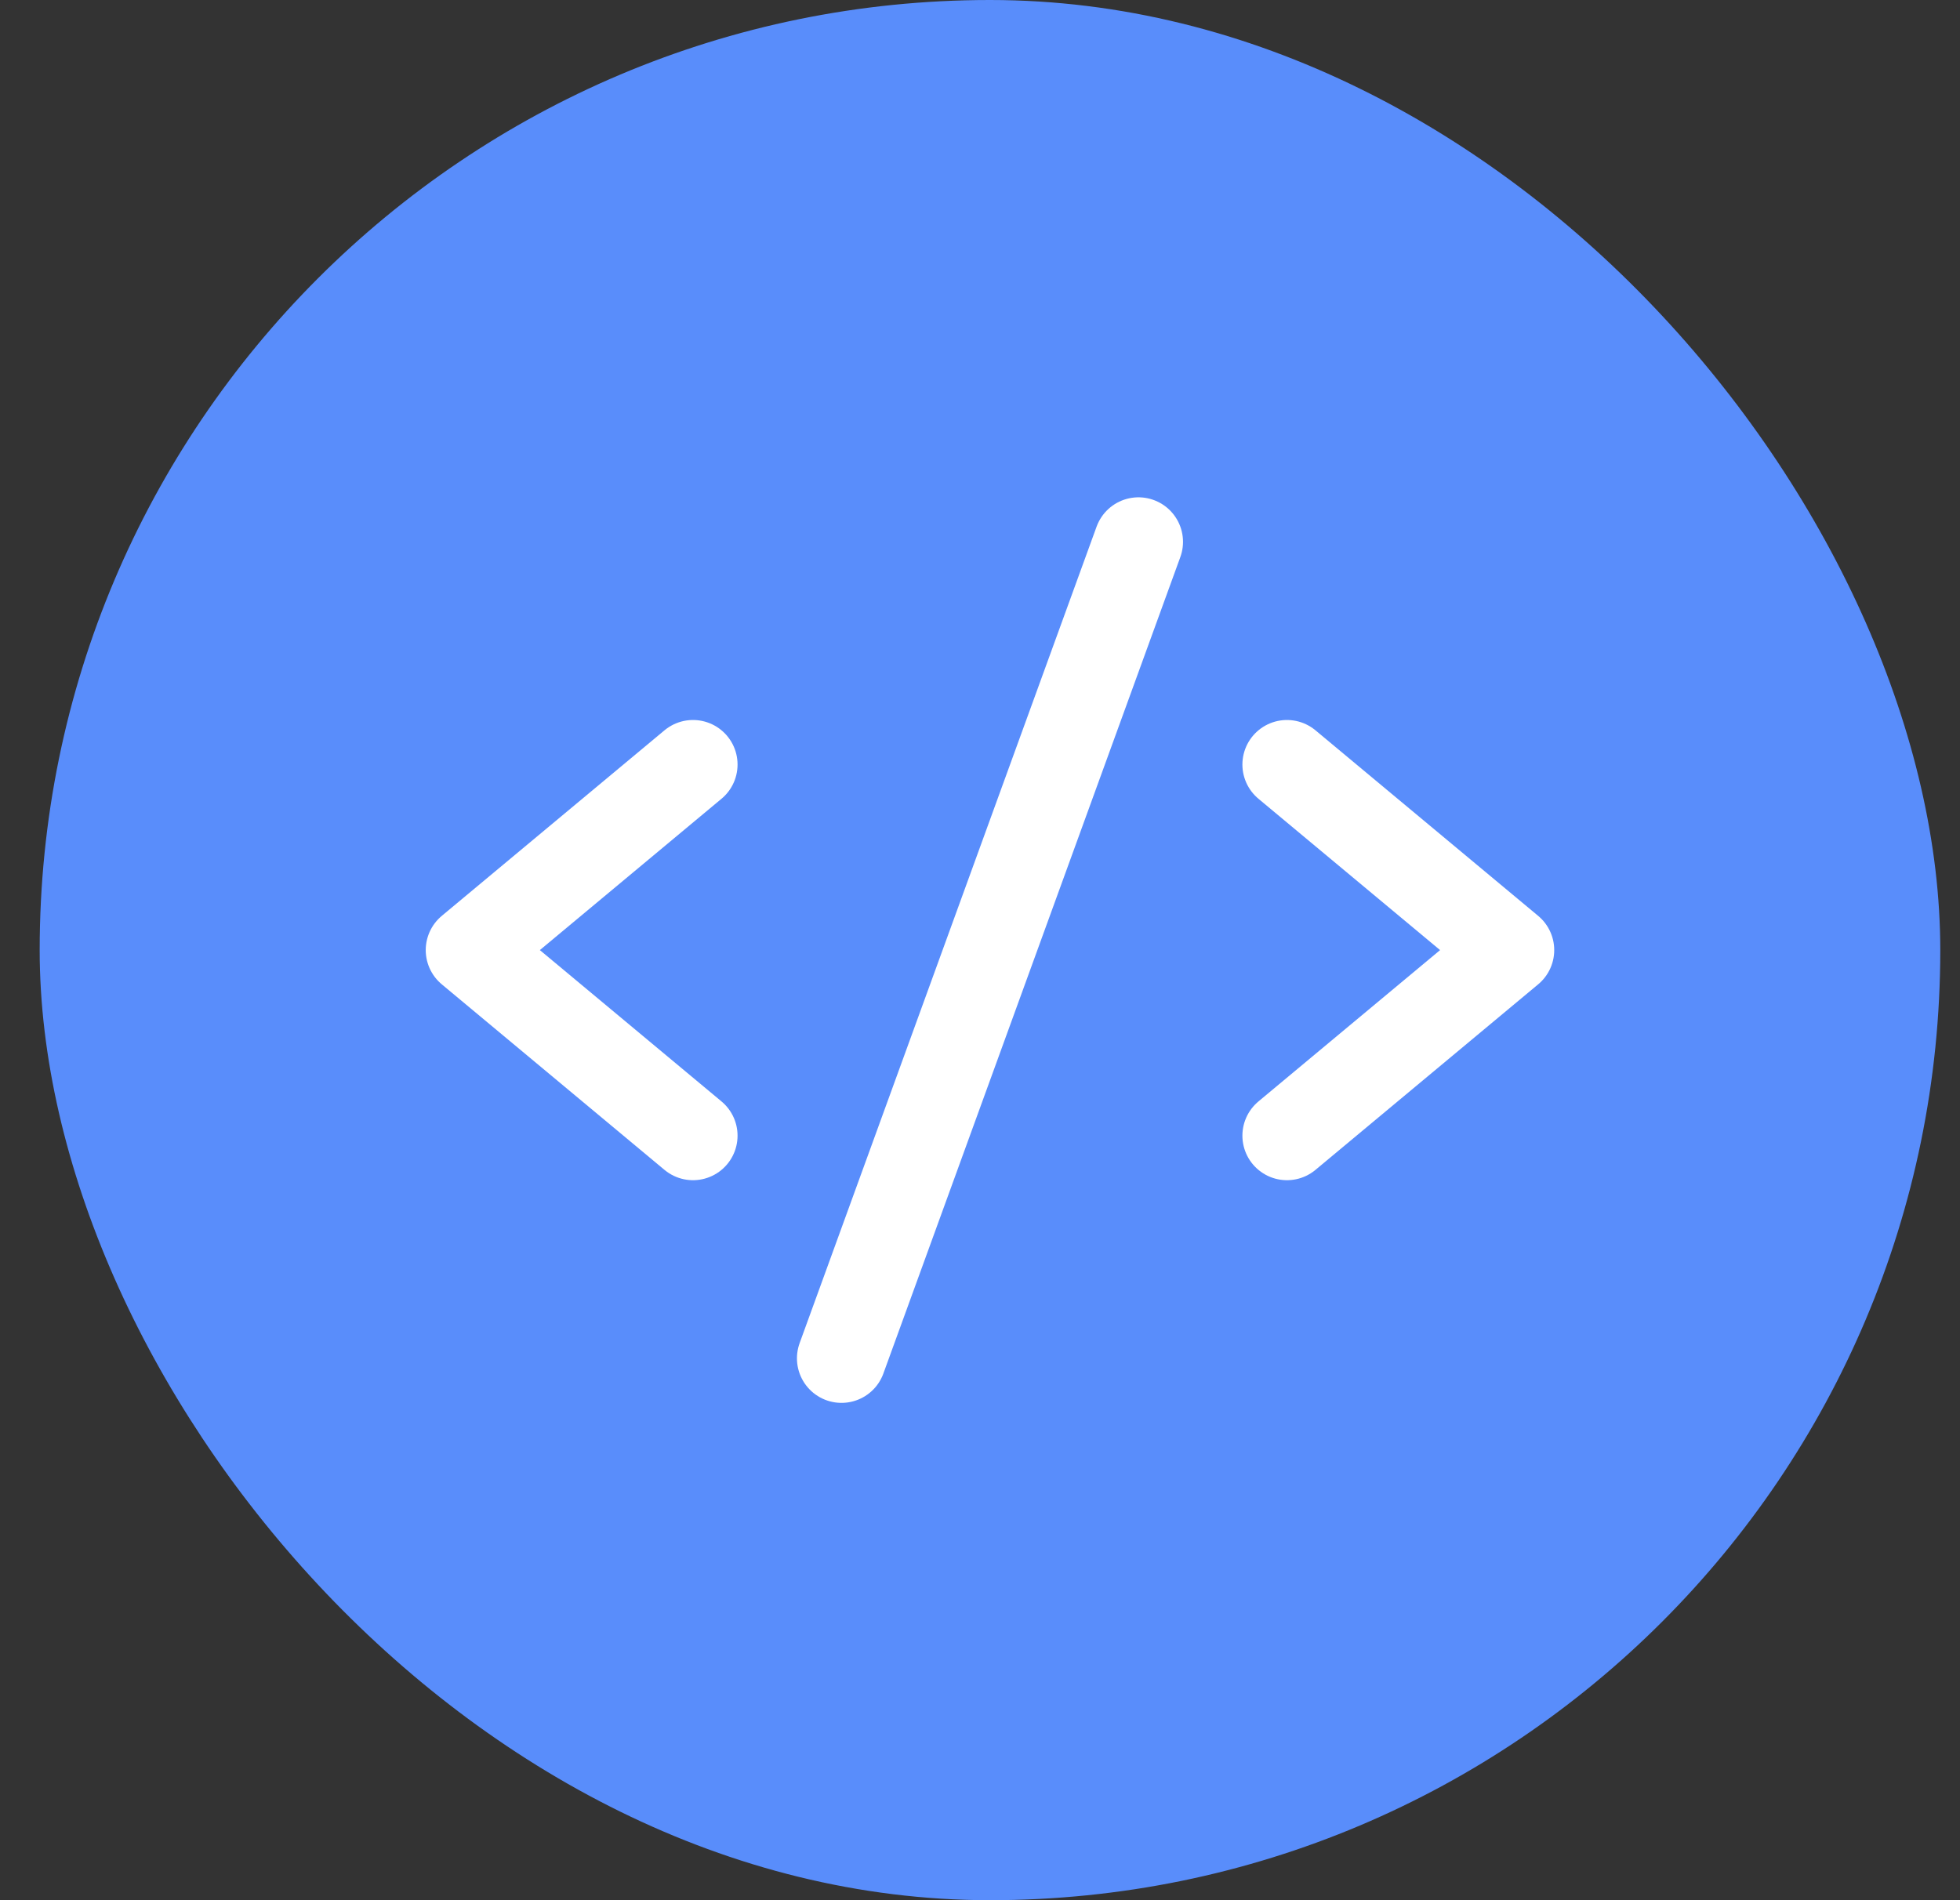<svg width="33" height="32" viewBox="0 0 33 32" fill="none" xmlns="http://www.w3.org/2000/svg">
<rect x="0" y="0" width="33" height="32" fill="#333333" stroke="none"/>
<rect x="0.668" width="32" height="32" rx="16" fill="#598DFB"/>
<path d="M11.668 12.875L7.918 16L11.668 19.125" stroke="white" stroke-width="1.5" stroke-linecap="round" stroke-linejoin="round"/>
<path d="M21.668 12.875L25.418 16L21.668 19.125" stroke="white" stroke-width="1.5" stroke-linecap="round" stroke-linejoin="round"/>
<path d="M19.168 9.125L14.168 22.875" stroke="white" stroke-width="1.5" stroke-linecap="round" stroke-linejoin="round"/>
</svg>
